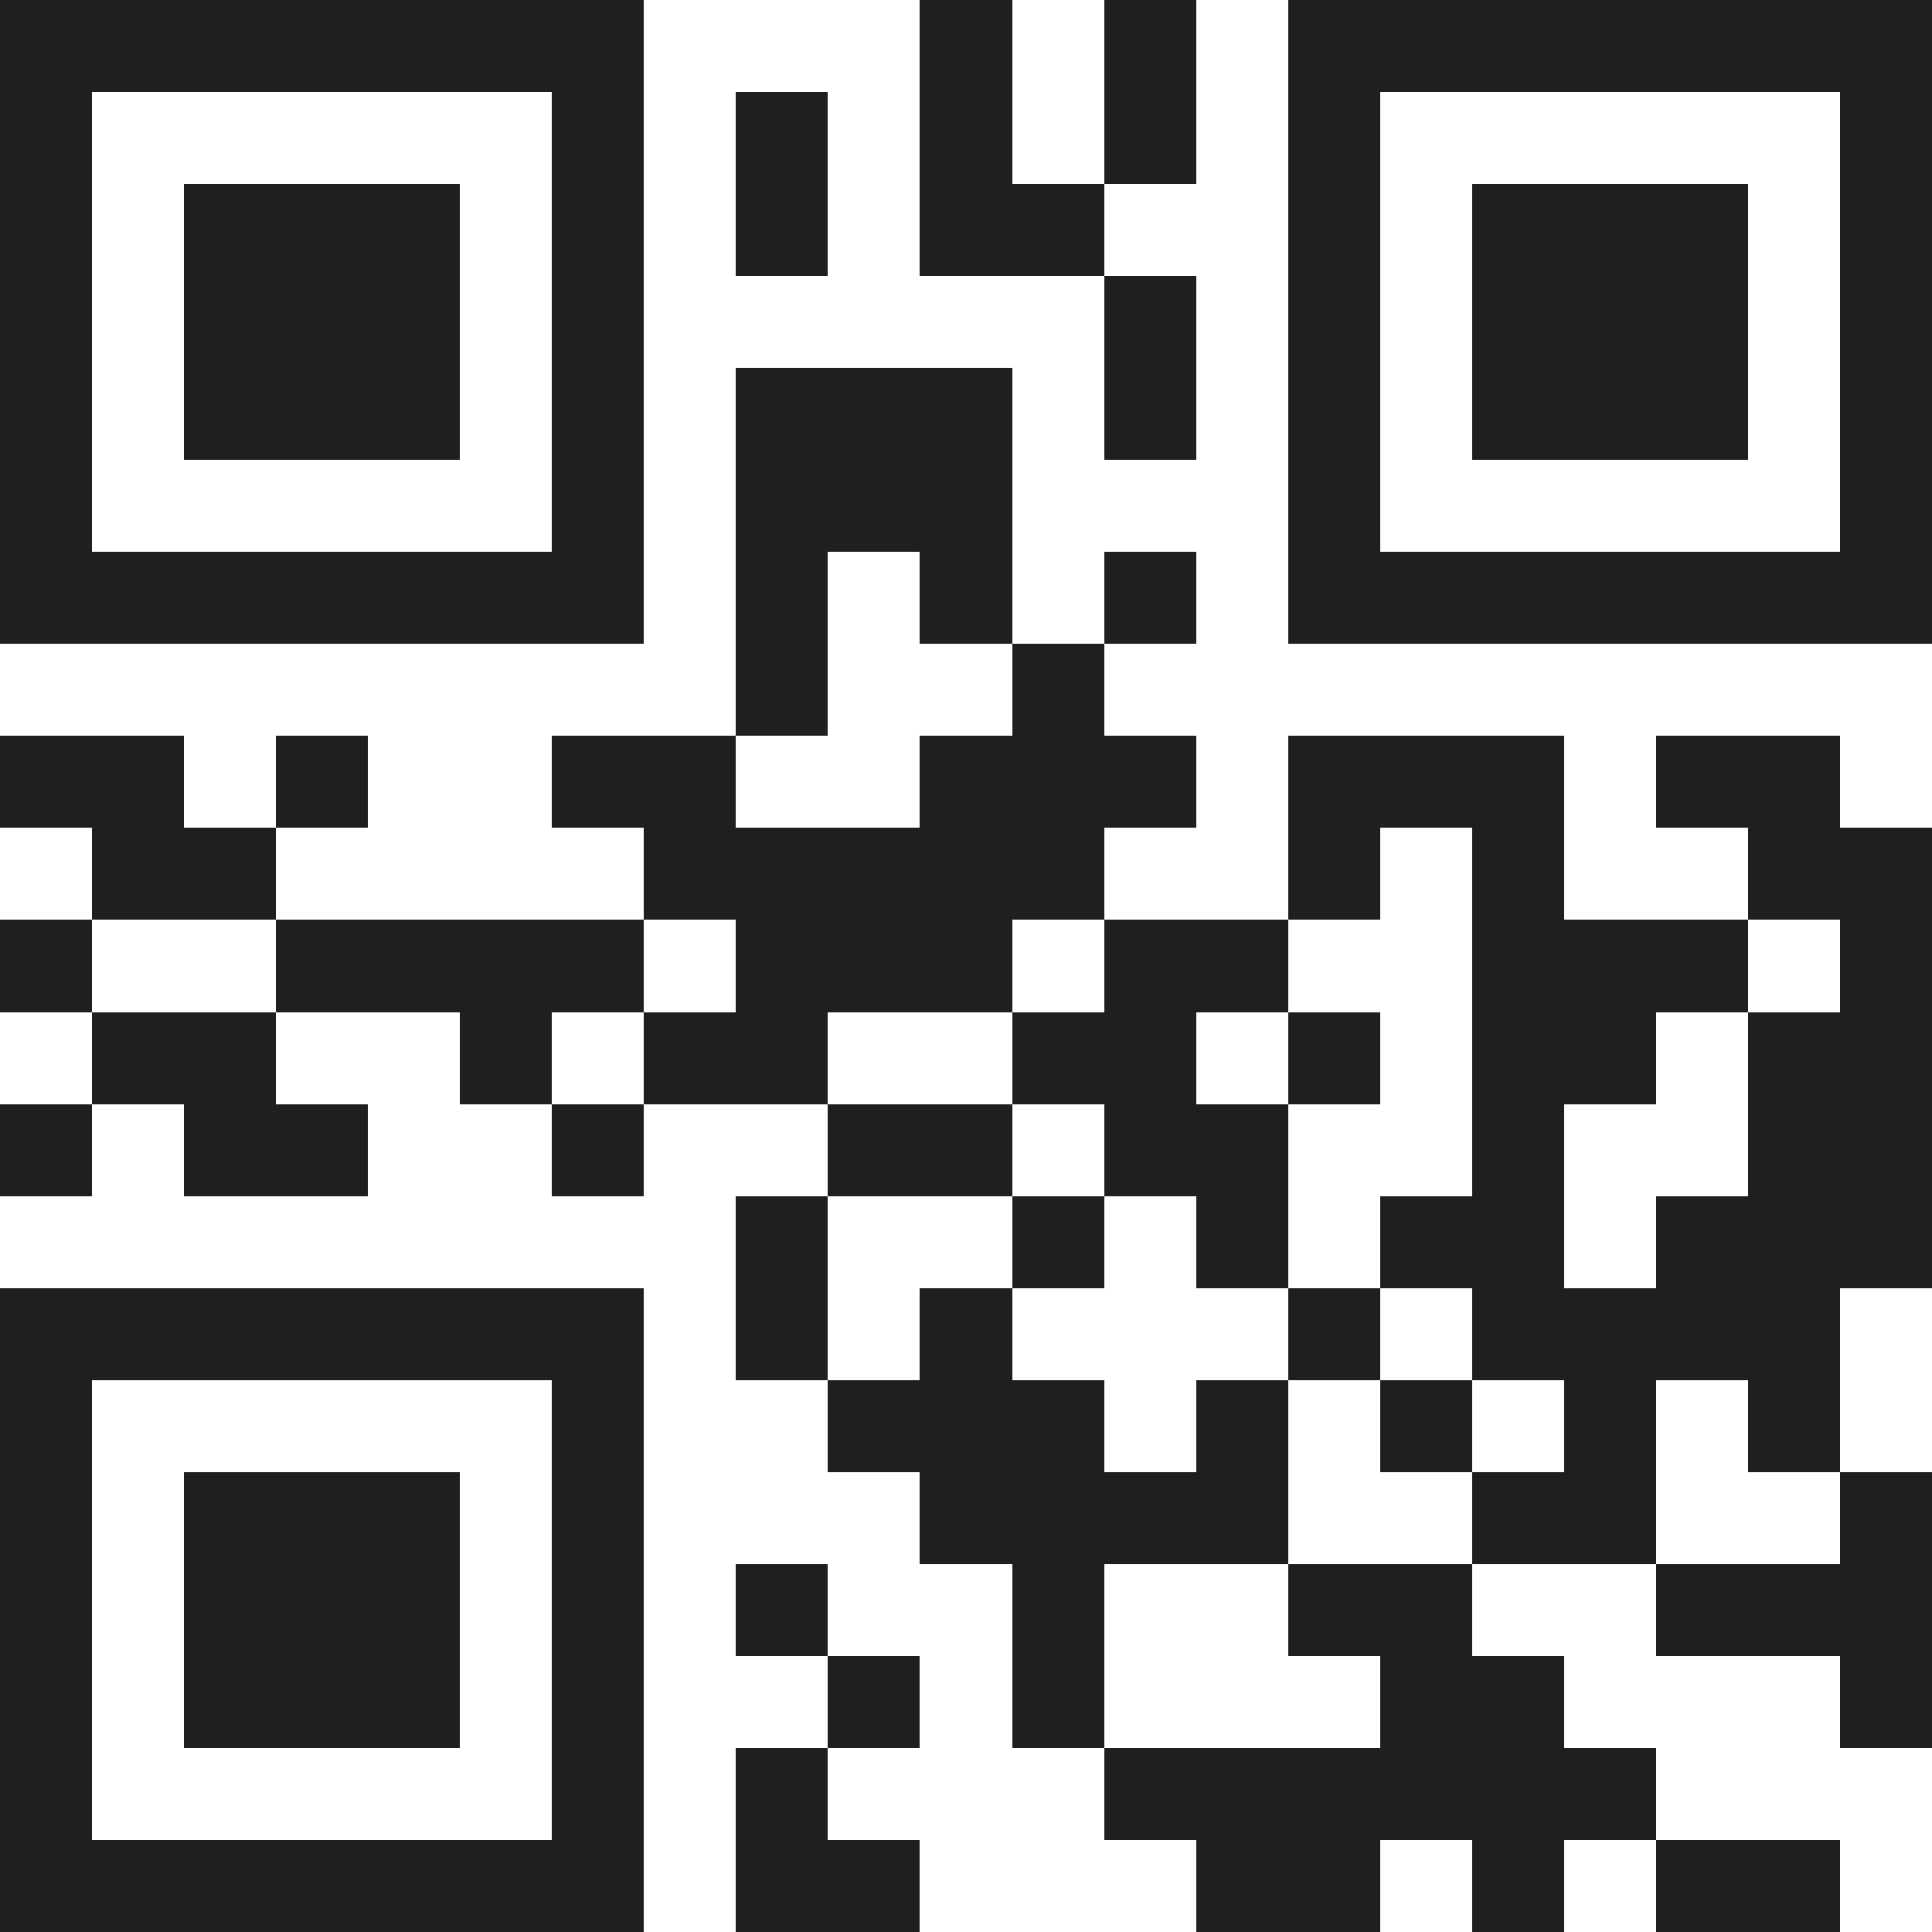 <svg xmlns="http://www.w3.org/2000/svg" viewBox="0 0 21 21" shape-rendering="crispEdges"><path fill="#ffffff" d="M0 0h21v21H0z"/><path stroke="#1f1f1f" d="M0 0.5h7m3 0h1m1 0h1m1 0h7M0 1.5h1m5 0h1m1 0h1m1 0h1m1 0h1m1 0h1m5 0h1M0 2.5h1m1 0h3m1 0h1m1 0h1m1 0h2m2 0h1m1 0h3m1 0h1M0 3.5h1m1 0h3m1 0h1m5 0h1m1 0h1m1 0h3m1 0h1M0 4.5h1m1 0h3m1 0h1m1 0h3m1 0h1m1 0h1m1 0h3m1 0h1M0 5.5h1m5 0h1m1 0h3m3 0h1m5 0h1M0 6.5h7m1 0h1m1 0h1m1 0h1m1 0h7M8 7.5h1m2 0h1M0 8.5h2m1 0h1m2 0h2m2 0h3m1 0h3m1 0h2M1 9.5h2m4 0h5m2 0h1m1 0h1m2 0h2M0 10.5h1m2 0h4m1 0h3m1 0h2m2 0h3m1 0h1M1 11.5h2m2 0h1m1 0h2m2 0h2m1 0h1m1 0h2m1 0h2M0 12.5h1m1 0h2m2 0h1m2 0h2m1 0h2m2 0h1m2 0h2M8 13.5h1m2 0h1m1 0h1m1 0h2m1 0h3M0 14.5h7m1 0h1m1 0h1m3 0h1m1 0h4M0 15.5h1m5 0h1m2 0h3m1 0h1m1 0h1m1 0h1m1 0h1M0 16.5h1m1 0h3m1 0h1m3 0h4m2 0h2m2 0h1M0 17.5h1m1 0h3m1 0h1m1 0h1m2 0h1m2 0h2m2 0h3M0 18.5h1m1 0h3m1 0h1m2 0h1m1 0h1m3 0h2m3 0h1M0 19.5h1m5 0h1m1 0h1m3 0h6M0 20.5h7m1 0h2m3 0h2m1 0h1m1 0h2"/></svg>
